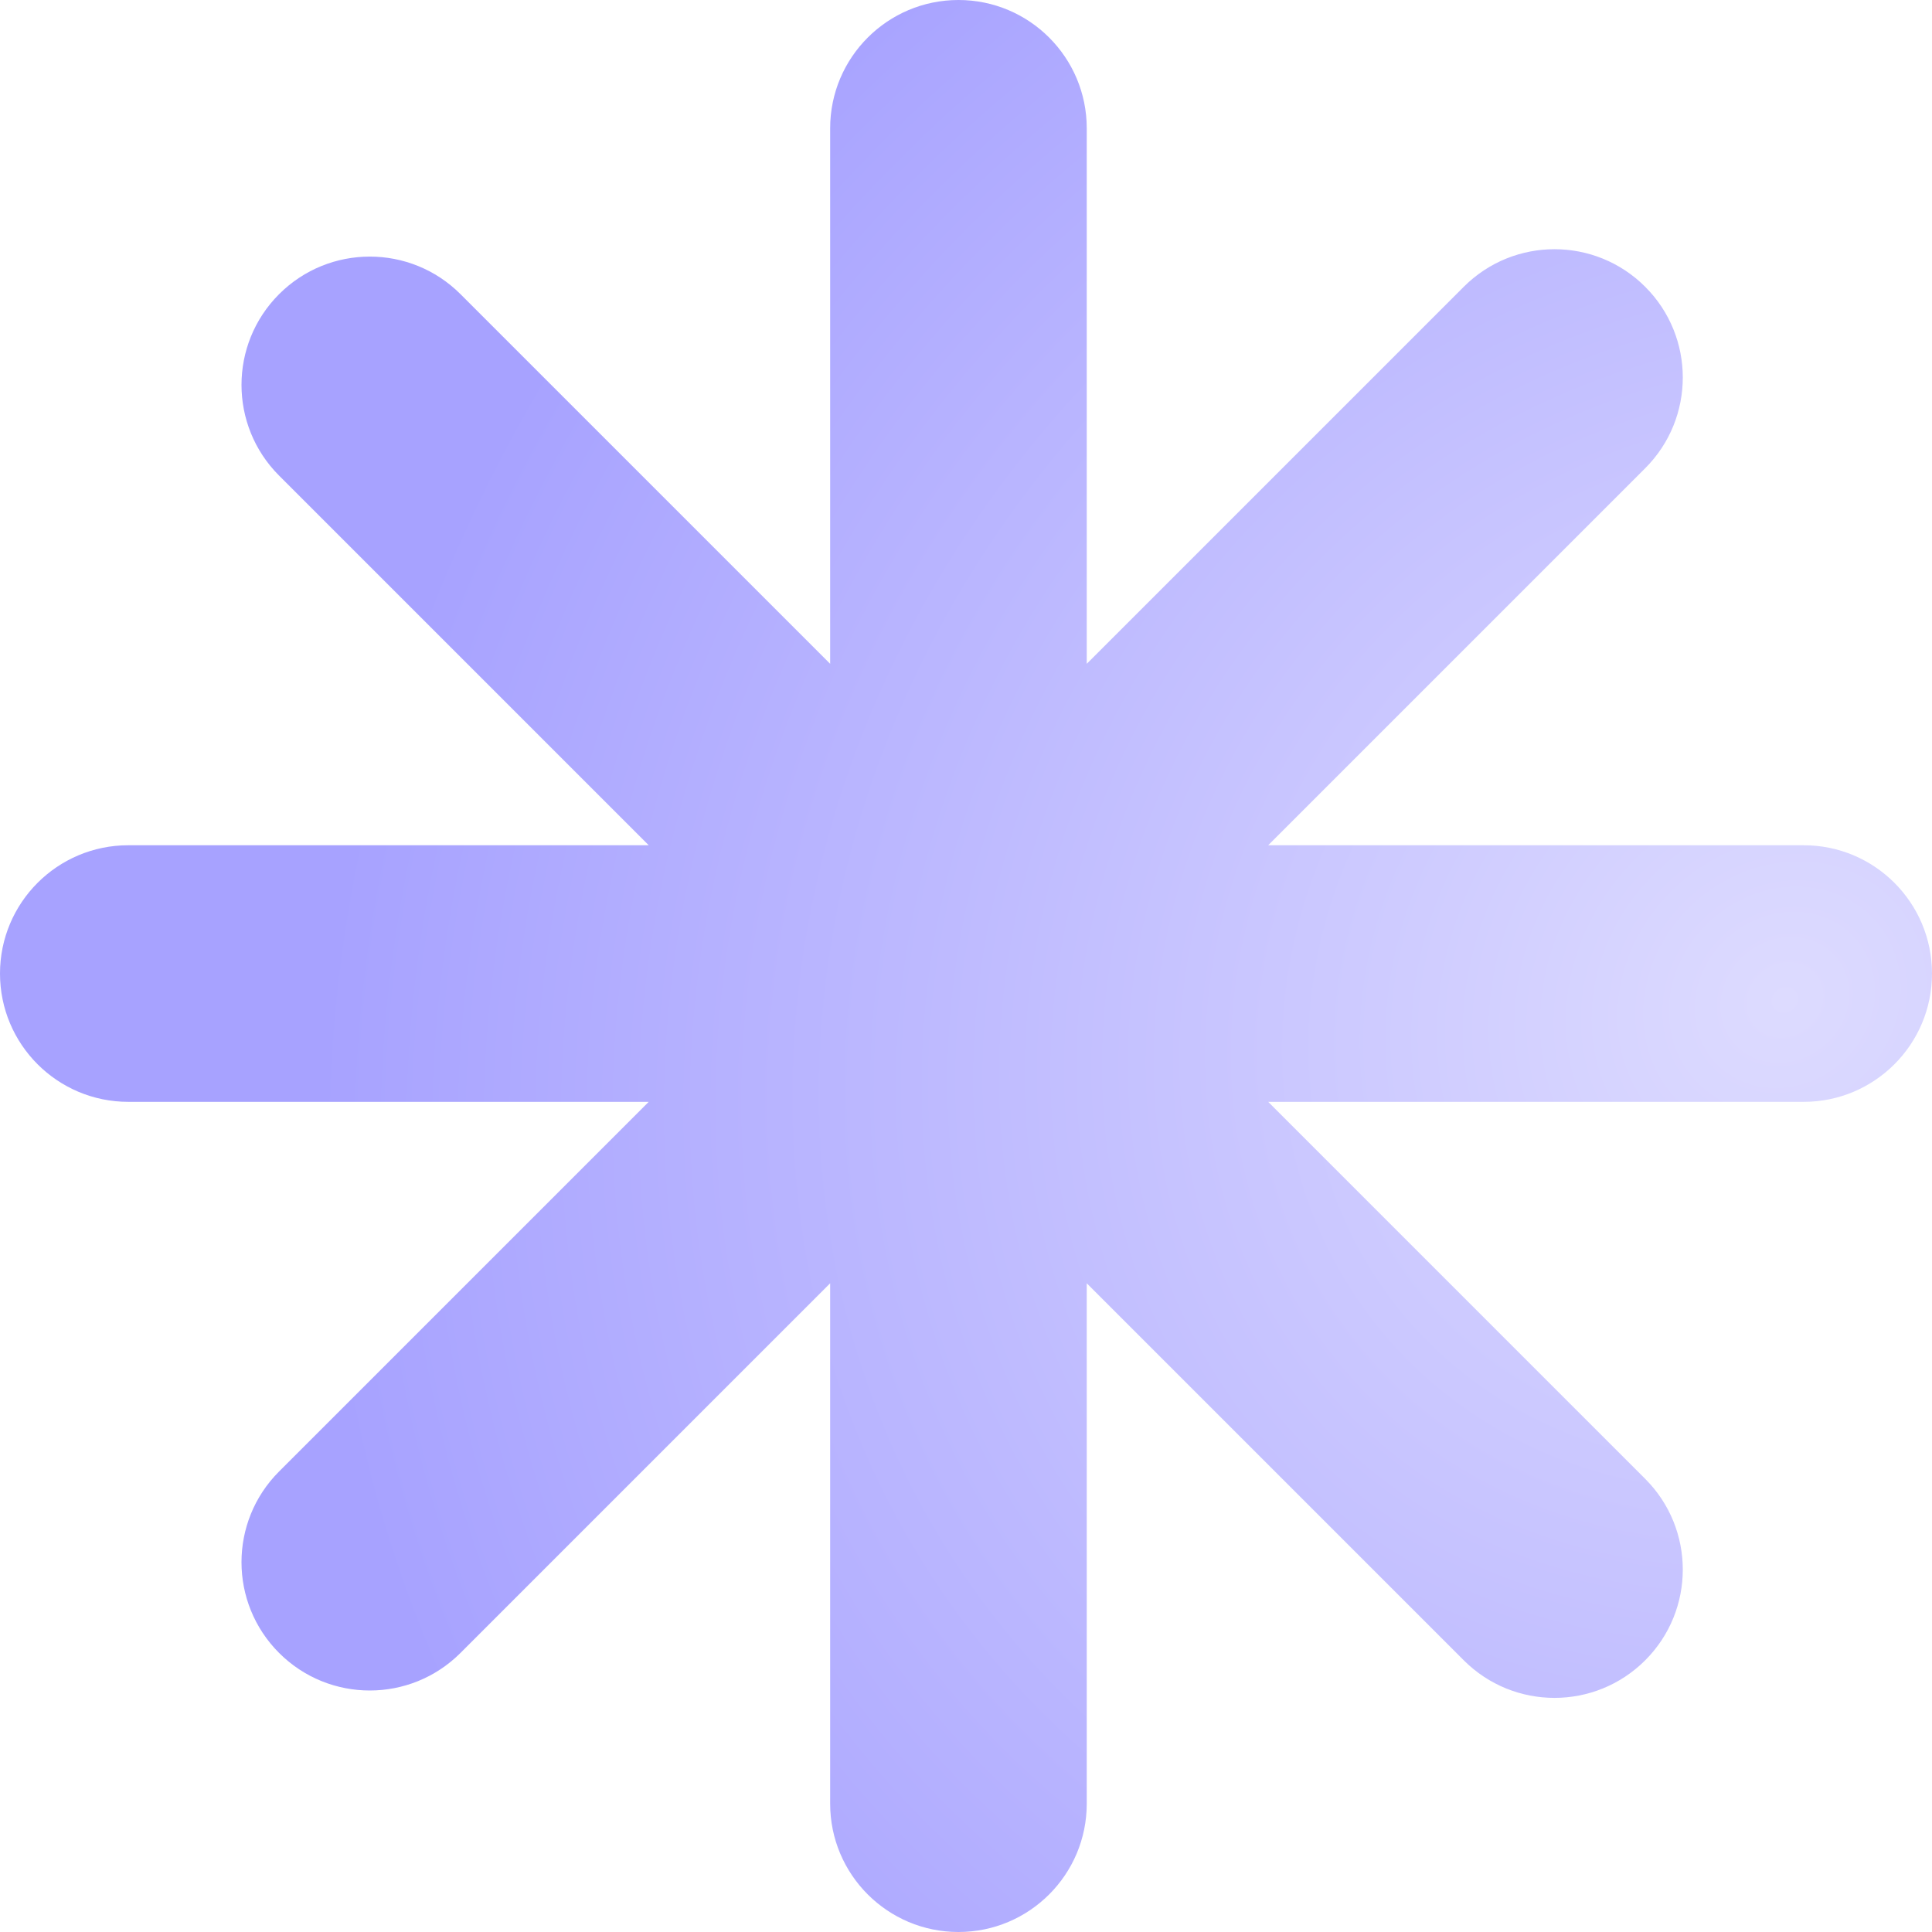 <svg width="128" height="128" viewBox="0 0 128 128" fill="none" xmlns="http://www.w3.org/2000/svg">
<path fill-rule="evenodd" clip-rule="evenodd" d="M72 8.5C72 3.806 68.194 0 63.5 0C58.806 0 55 3.806 55 8.5V43.979L30.51 19.49C27.191 16.17 21.809 16.17 18.49 19.49C15.17 22.809 15.17 28.191 18.49 31.51L42.979 56H8.5C3.806 56 0 59.806 0 64.5C0 69.194 3.806 73 8.5 73H42.979L18.489 97.49C15.17 100.809 15.17 106.191 18.489 109.51C21.809 112.83 27.191 112.83 30.51 109.51L55 85.021V119.5C55 124.194 58.806 128 63.5 128C68.194 128 72 124.194 72 119.5V85.021L96.978 109.999C100.298 113.319 105.68 113.319 108.999 109.999C112.319 106.68 112.319 101.298 108.999 97.978L84.021 73H119.5C124.194 73 128 69.194 128 64.5C128 59.806 124.194 56 119.5 56H84.021L108.999 31.022C112.319 27.702 112.319 22.32 108.999 19.001C105.68 15.681 100.298 15.681 96.978 19.001L72 43.979V8.5Z" fill="url(#paint0_radial_141_56)"/>
<defs>
<radialGradient id="paint0_radial_141_56" cx="0" cy="0" r="1" gradientUnits="userSpaceOnUse" gradientTransform="translate(117.5 66.5) rotate(136.822) scale(100.106 91.011)">
<stop stop-color="#DDDBFF"/>
<stop offset="1" stop-color="#A7A2FF"/>
</radialGradient>
</defs>
</svg>
